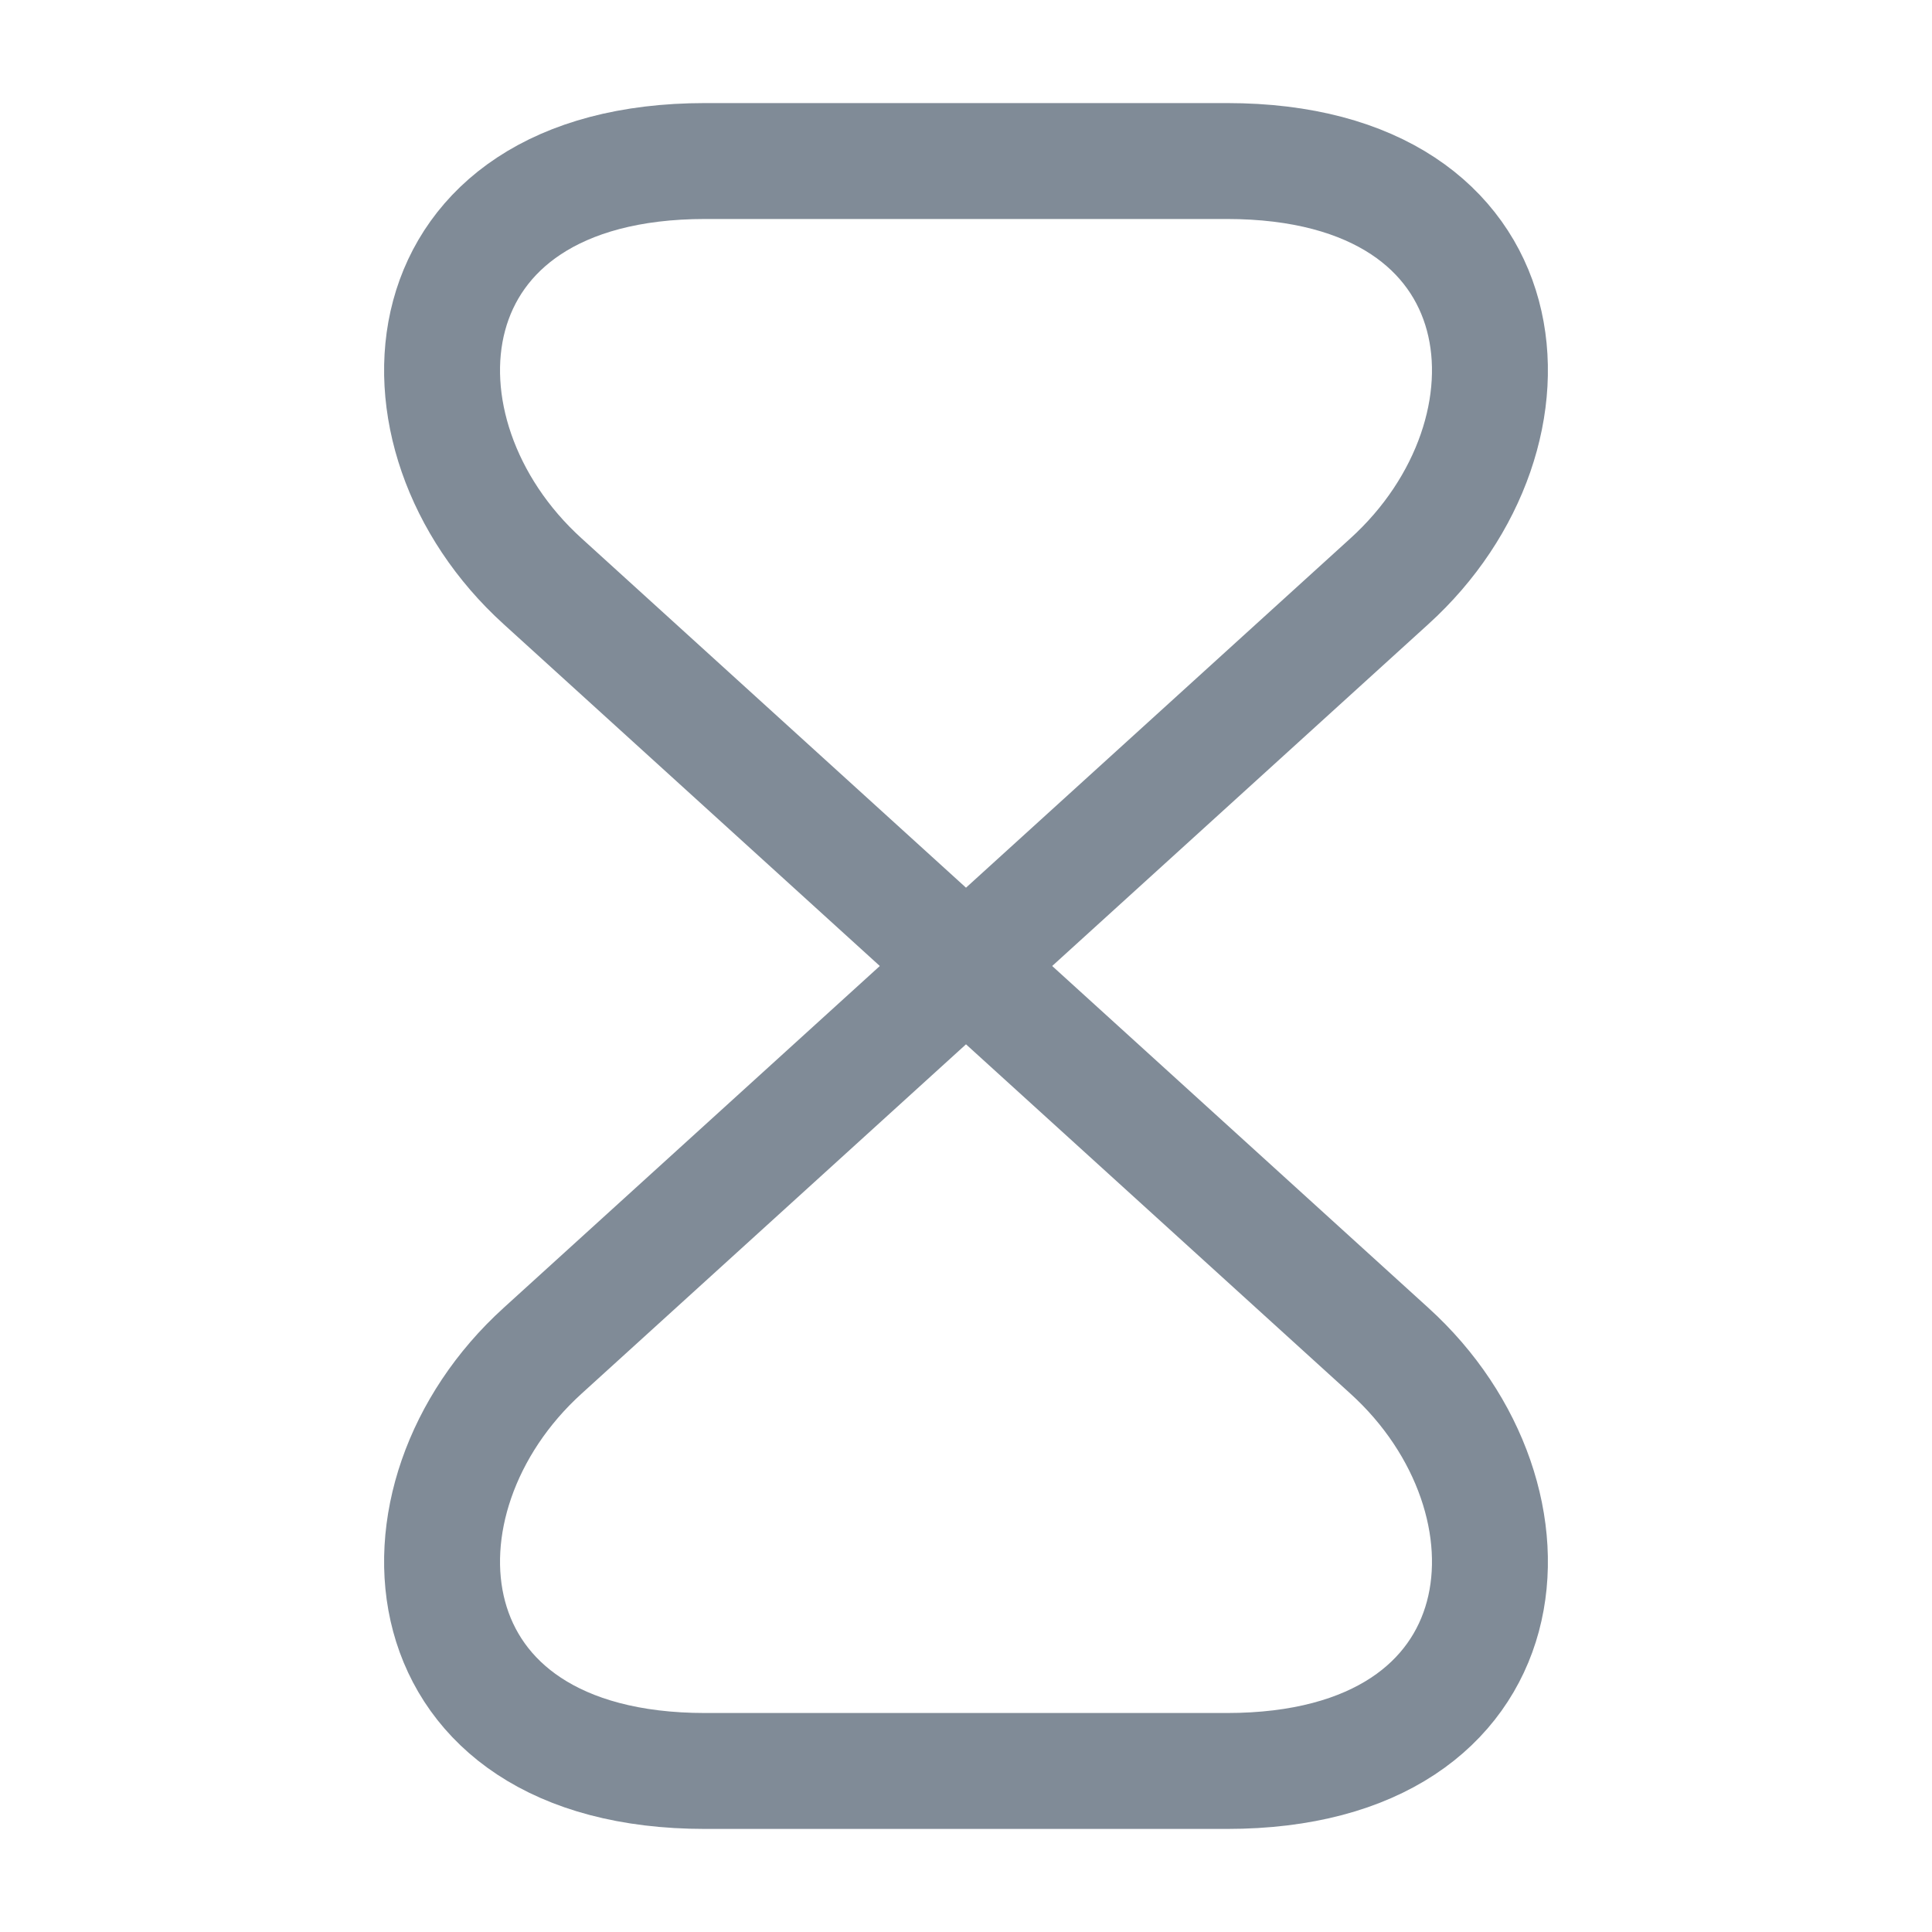 <svg width="20" height="20" viewBox="0 0 20 20" fill="none" xmlns="http://www.w3.org/2000/svg">
<path d="M12.7 1.667H7.3C4.167 1.667 3.925 4.483 5.617 6.017L14.383 13.983C16.075 15.517 15.833 18.333 12.7 18.333H7.3C4.167 18.333 3.925 15.517 5.617 13.983L14.383 6.017C16.075 4.483 15.833 1.667 12.7 1.667Z" stroke="#808B97" stroke-width="1.2" stroke-linecap="round" stroke-linejoin="round"/>
</svg>
